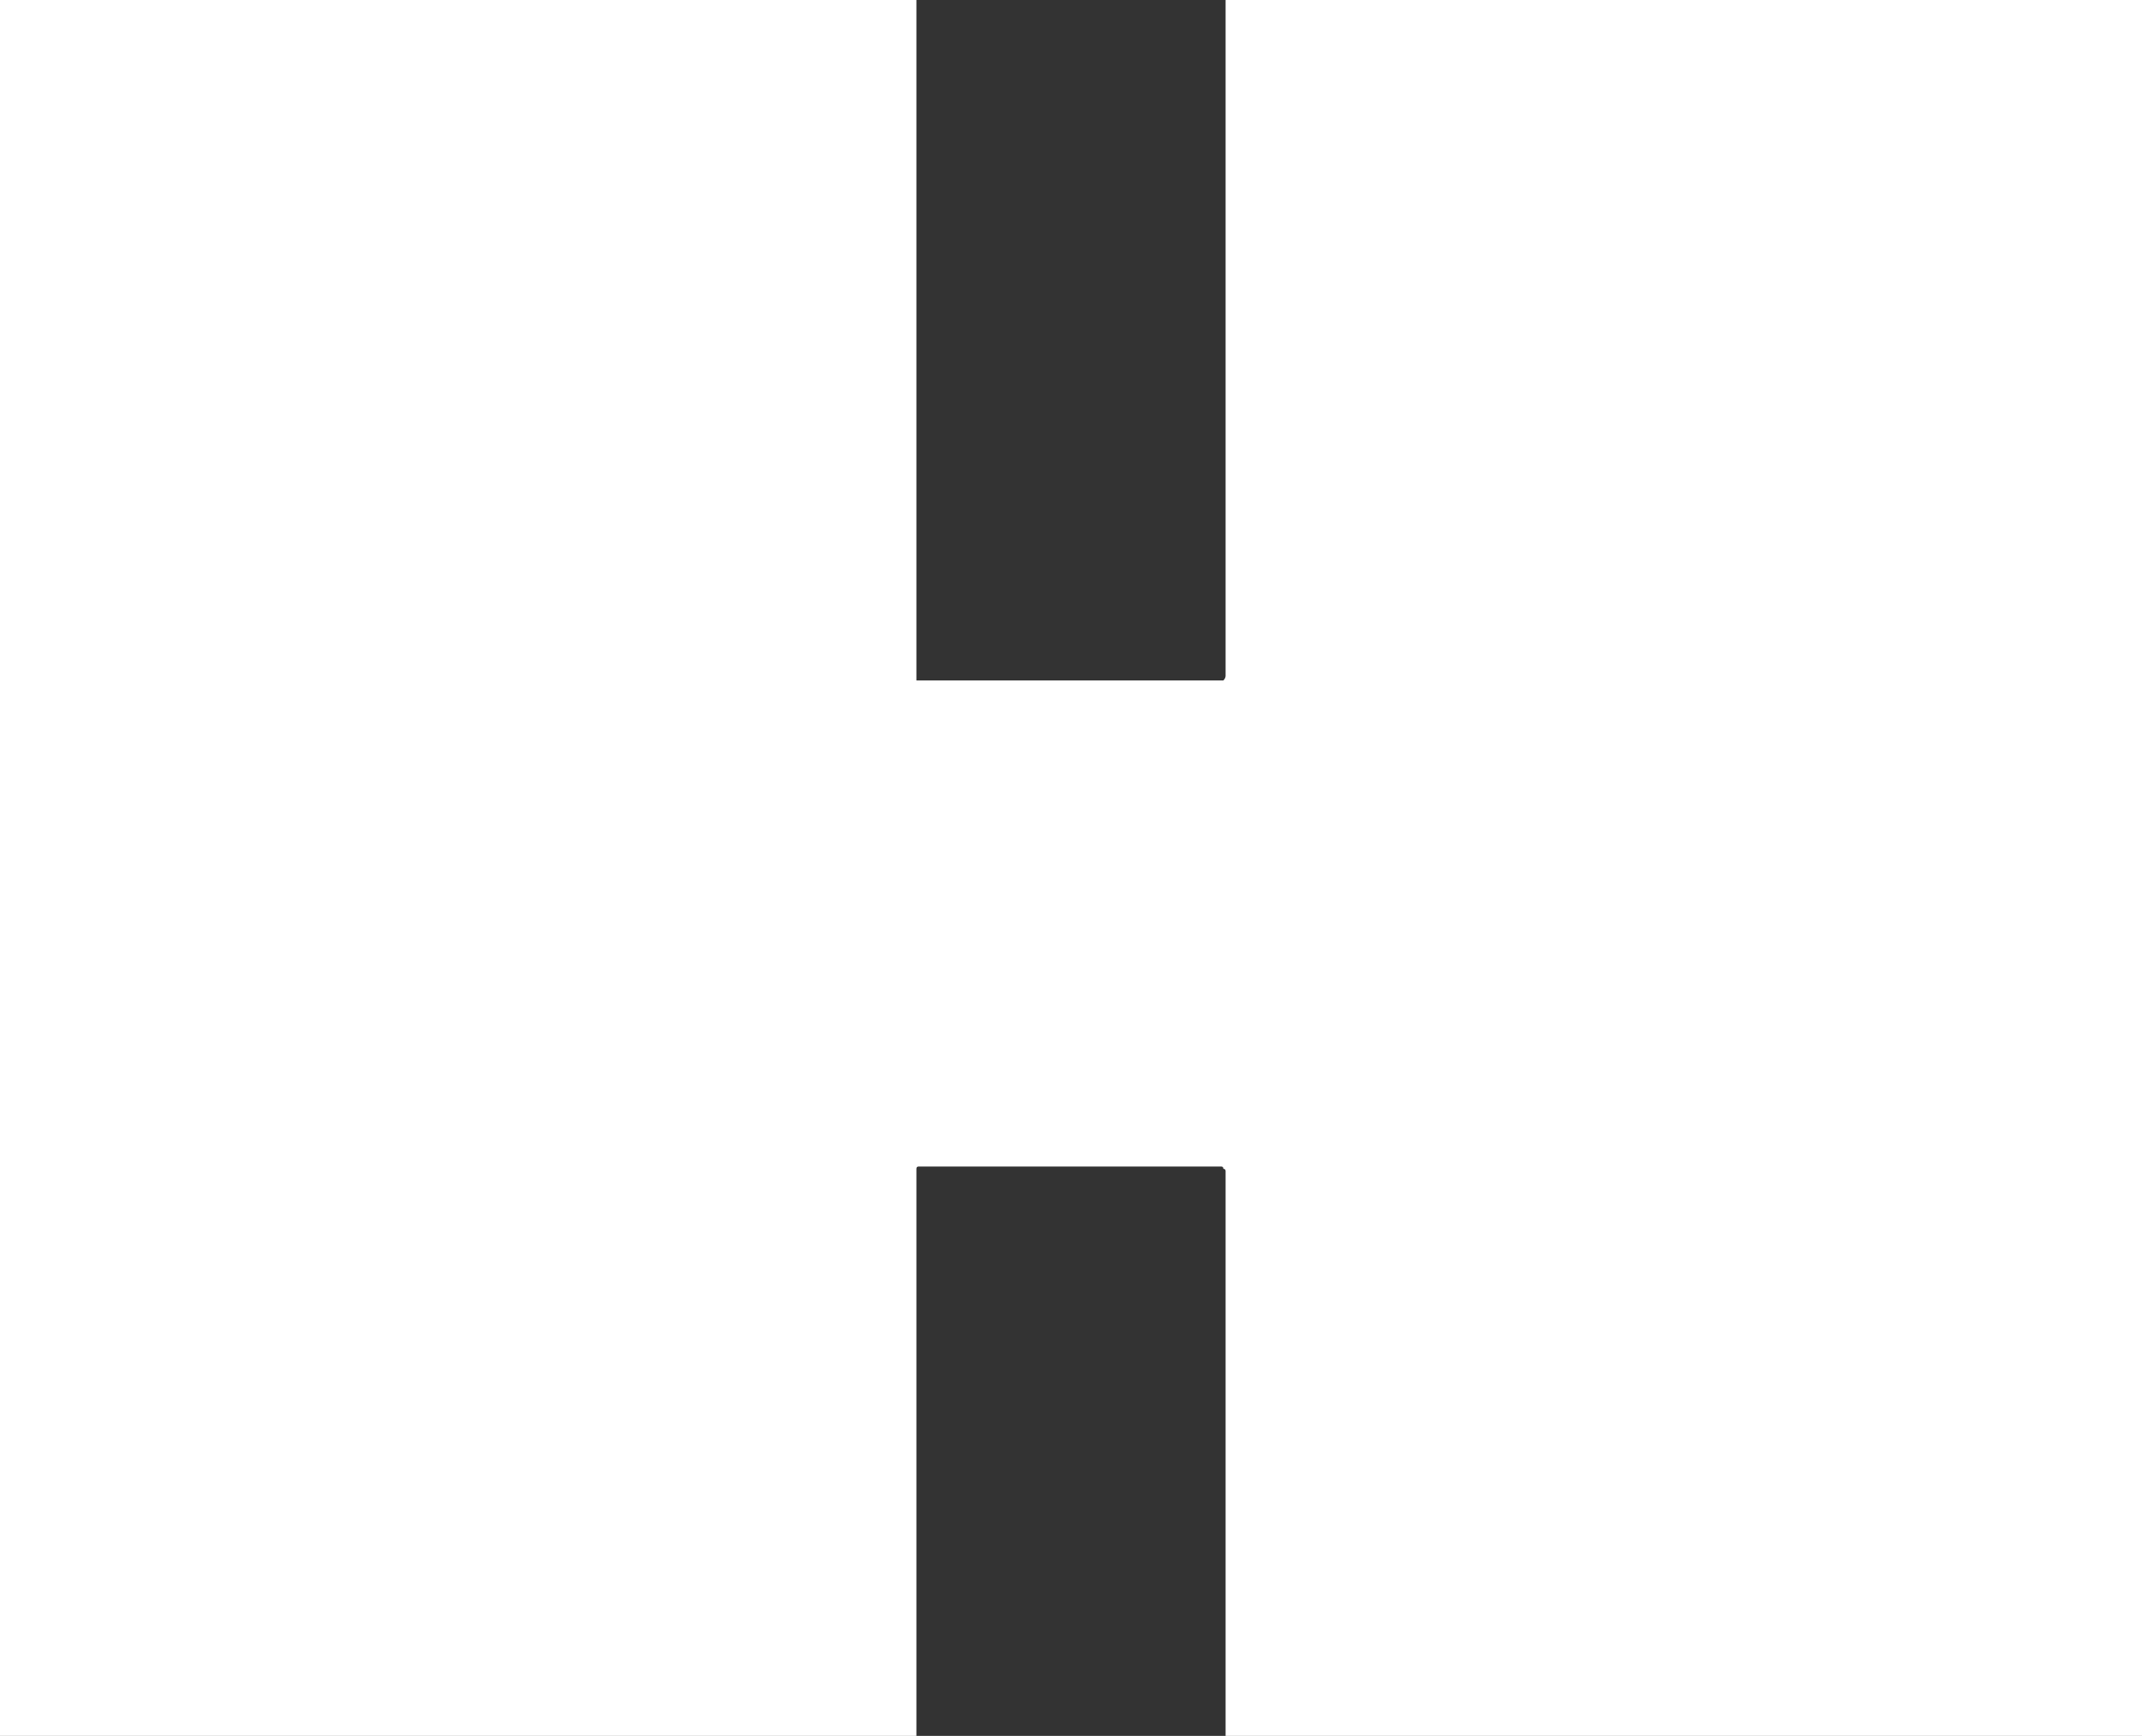 <svg width="58" height="47" viewBox="0 0 58 47" fill="none" xmlns="http://www.w3.org/2000/svg">
<rect x="0" y="0" width="58" height="47" fill="#333333" stroke="none"/>
<path d="M33.186 0H58C58 2.632 58 5.264 58 7.896C58 10.528 58 13.16 58 15.792C58 18.424 58 21.077 58 23.751C58 27.594 58 31.459 58 35.344C58 39.229 58 43.115 58 47H33.186C33.186 44.452 33.186 41.903 33.186 39.355C33.186 36.806 33.186 34.258 33.186 31.709C33.186 31.668 33.166 31.647 33.126 31.647C33.126 31.605 33.106 31.584 33.066 31.584H24.874C24.834 31.584 24.814 31.605 24.814 31.647C24.814 31.647 24.814 31.668 24.814 31.709C24.814 34.258 24.814 36.806 24.814 39.355C24.814 41.903 24.814 44.452 24.814 47H0C0 44.493 0 41.987 0 39.48C0 36.973 0 34.467 0 31.96C0 29.453 0 26.947 0 24.44C0 21.933 0 19.427 0 16.92C0 14.413 0 11.907 0 9.4C0 7.812 0 6.246 0 4.7C0 3.112 0 1.546 0 0H24.814C24.814 2.005 24.814 4.032 24.814 6.079C24.814 8.126 24.814 10.173 24.814 12.22C24.814 14.225 24.814 16.252 24.814 18.299C24.814 18.34 24.814 18.382 24.814 18.424C24.814 18.424 24.834 18.424 24.874 18.424H33.066C33.106 18.424 33.126 18.424 33.126 18.424C33.166 18.382 33.186 18.34 33.186 18.299C33.186 15.249 33.186 12.199 33.186 9.149C33.186 6.1 33.186 3.05 33.186 0Z" fill="white"/>
</svg>
